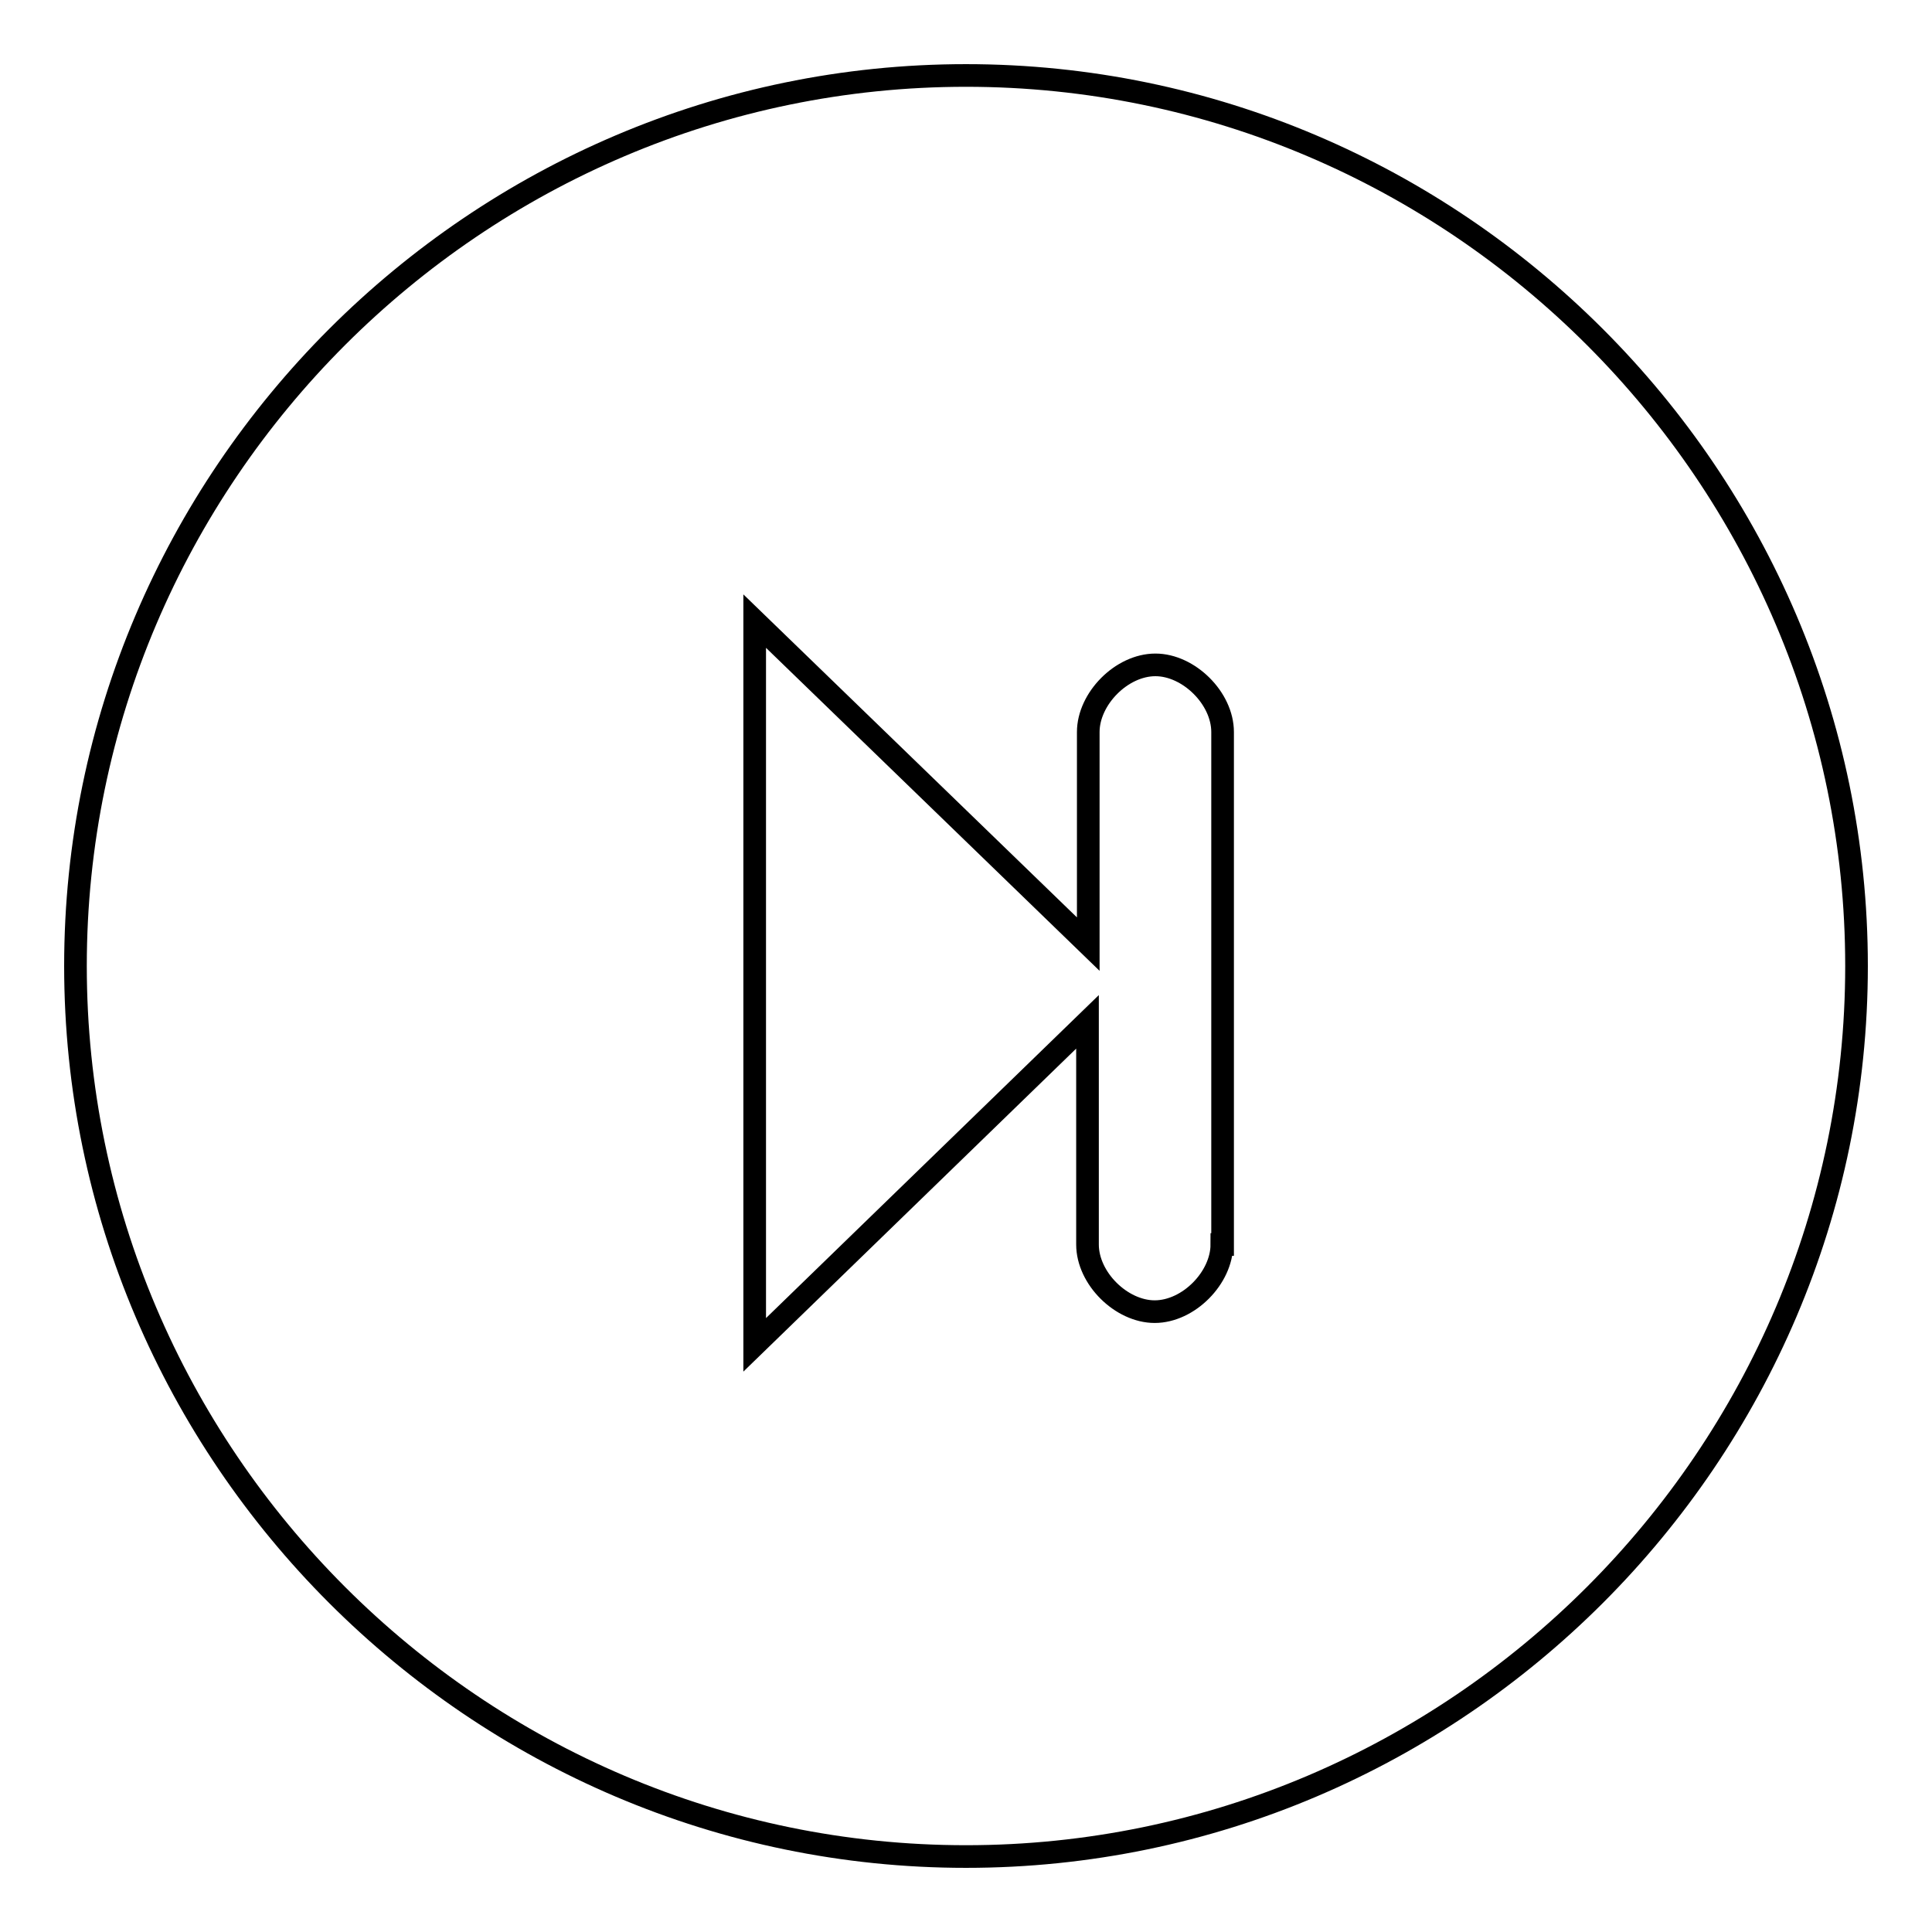<?xml version="1.0" encoding="utf-8"?>
<!-- Svg Vector Icons : http://www.onlinewebfonts.com/icon -->
<!DOCTYPE svg PUBLIC "-//W3C//DTD SVG 1.1//EN" "http://www.w3.org/Graphics/SVG/1.1/DTD/svg11.dtd">
<svg version="1.1" xmlns="http://www.w3.org/2000/svg" xmlns:xlink="http://www.w3.org/1999/xlink" x="0px" y="0px" viewBox="0 0 256 256" enable-background="new 0 0 256 256" xml:space="preserve">
<g><g><path stroke-width="3" fill-opacity="0" stroke="#000000"  d="M128,10C63.1,10,10,63.1,10,128s53.1,118,118,118s118-53.1,118-118S192.9,10,128,10z M161.9,164.9c0,4.4-4.4,8.9-8.9,8.9l0,0c-4.4,0-8.9-4.4-8.9-8.9v-29.5L100,178.2V82.3l44.2,42.8V97c0-4.4,4.4-8.9,8.9-8.9l0,0c4.4,0,8.9,4.4,8.9,8.9V164.9L161.9,164.9z"/></g></g>
</svg>